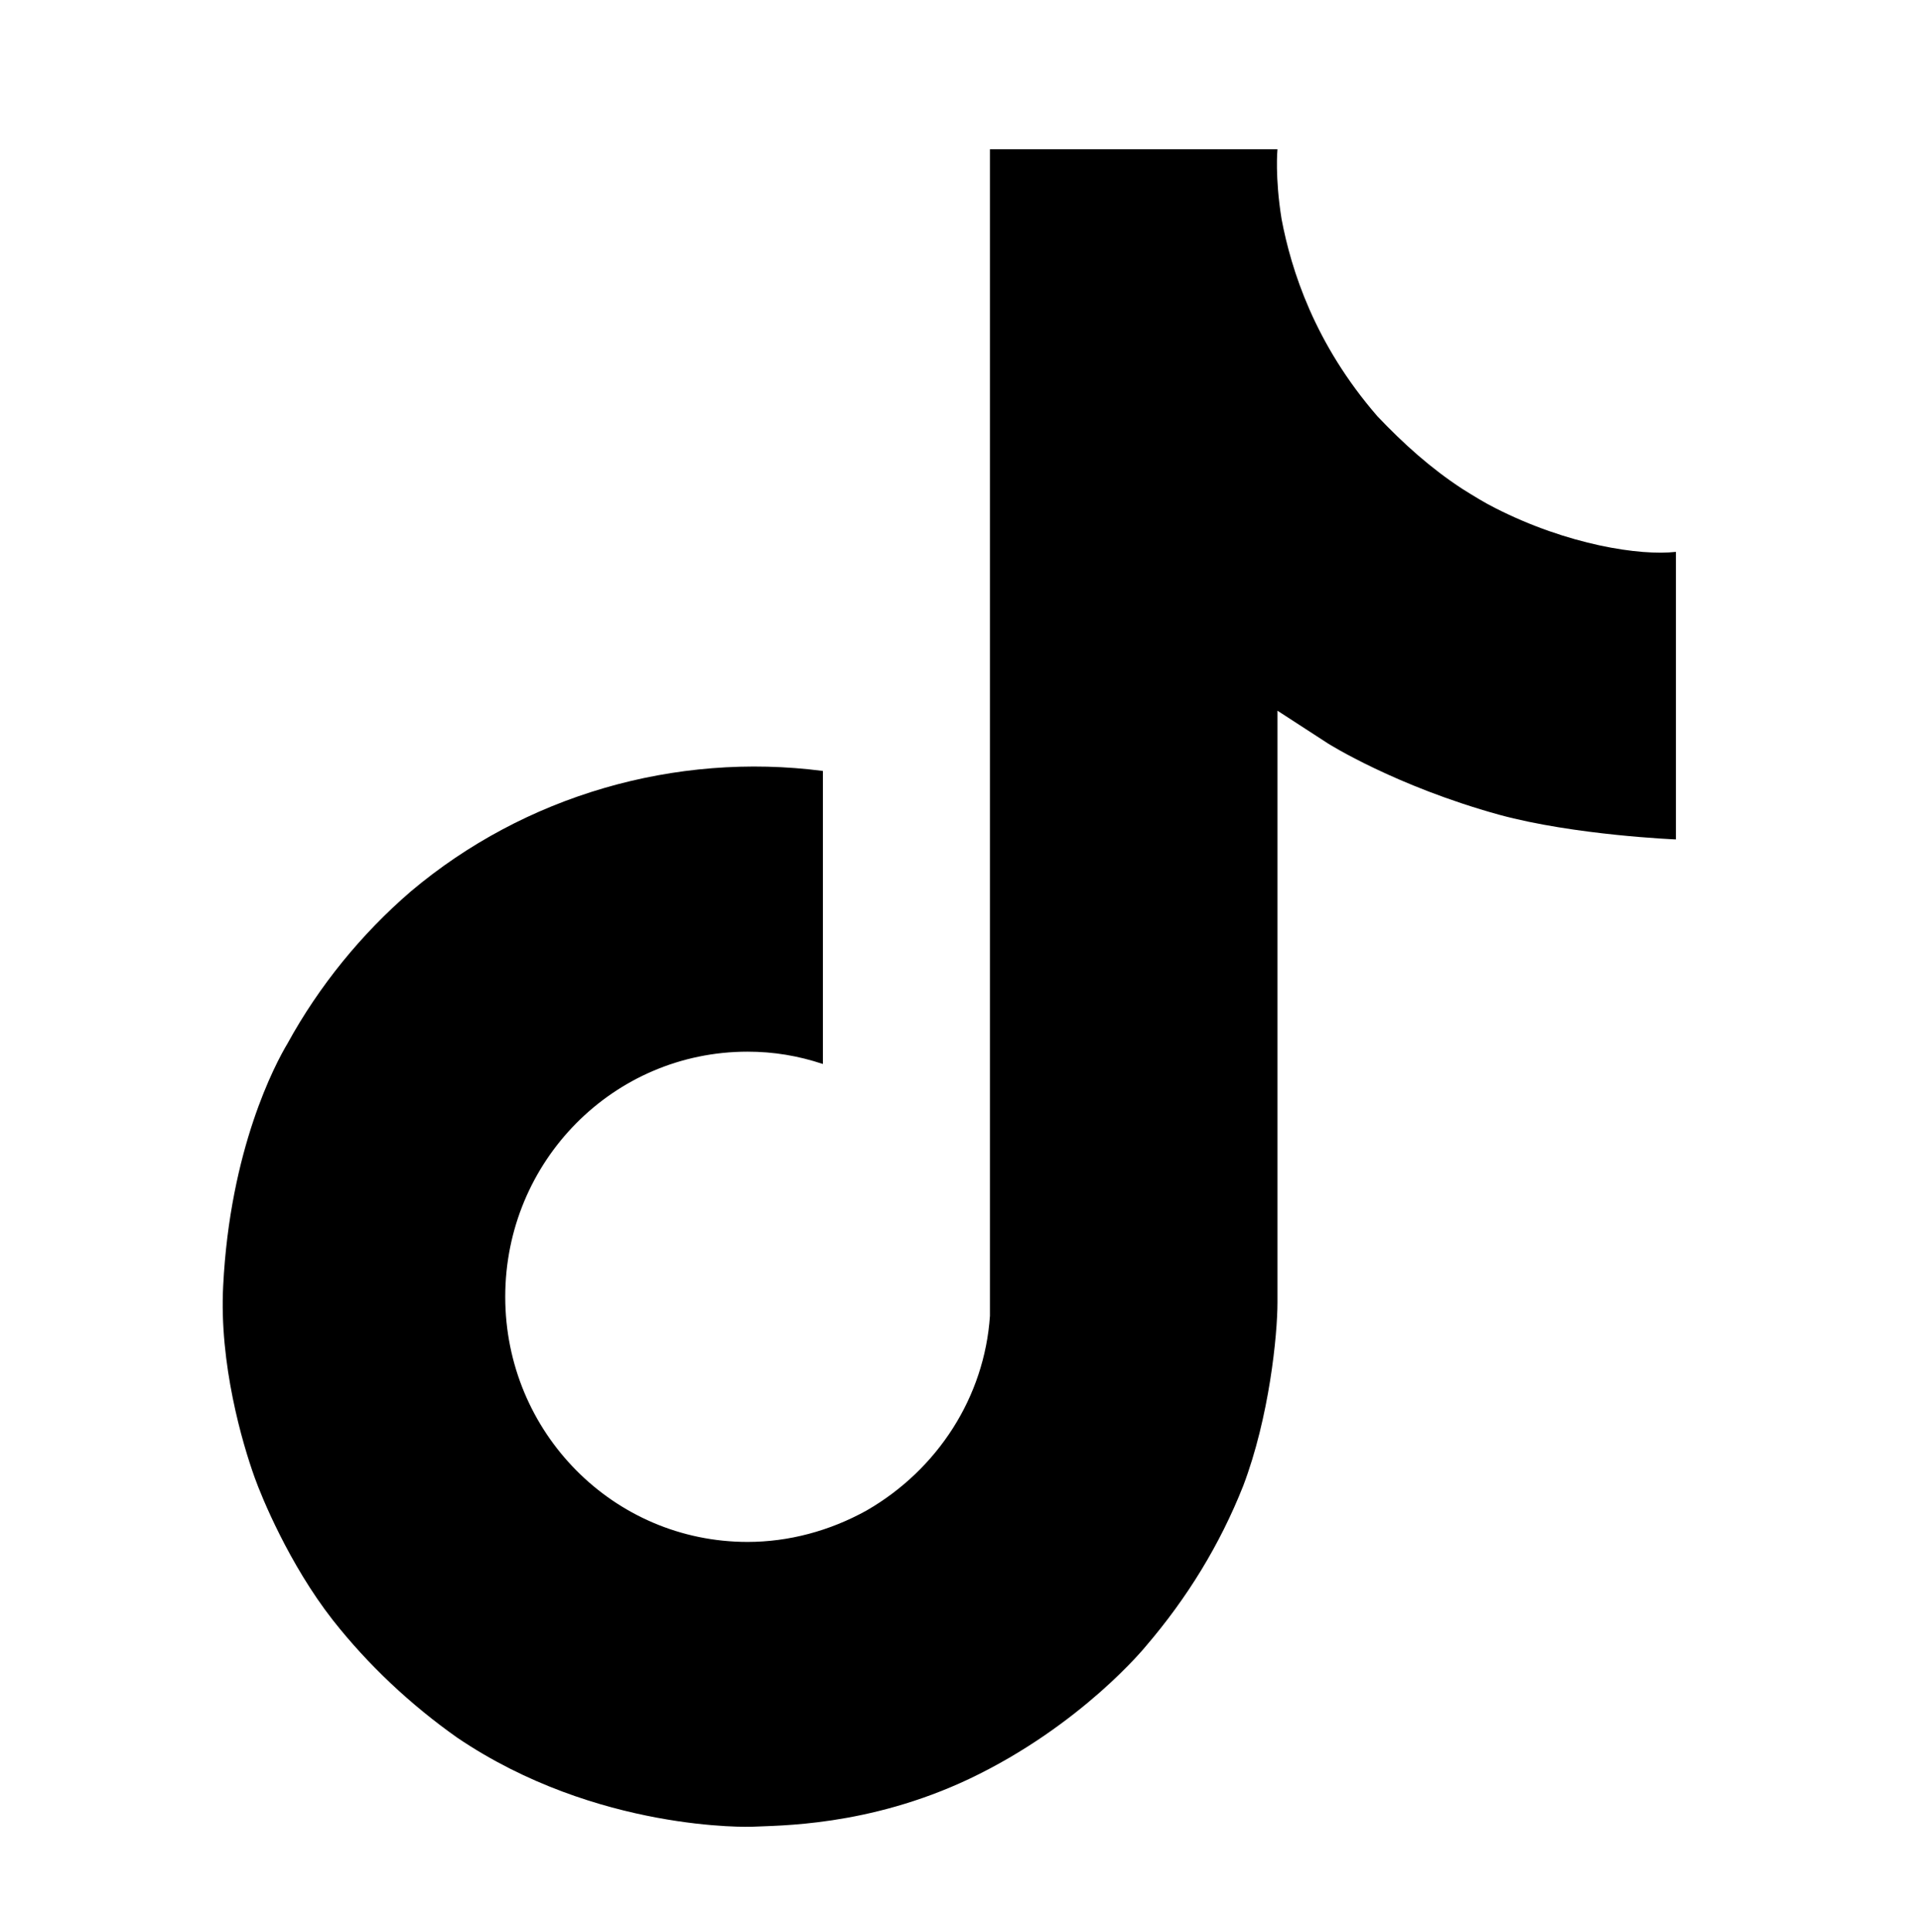 <?xml version="1.0" encoding="utf-8"?>
<!-- Generator: Adobe Illustrator 23.0.5, SVG Export Plug-In . SVG Version: 6.00 Build 0)  -->
<svg version="1.1" id="Capa_2" xmlns="http://www.w3.org/2000/svg" xmlns:xlink="http://www.w3.org/1999/xlink" x="0px" y="0px"
	 viewBox="0 0 140.3 141.1" style="enable-background:new 0 0 140.3 141.1;" xml:space="preserve">
<path d="M109.2,37.1c-0.8-0.4-1.6-0.9-2.4-1.4c-2.3-1.5-4.3-3.3-6.2-5.3c-4.6-5.3-6.3-10.7-7-14.4h0c-0.5-3.1-0.3-5.1-0.3-5.1H72.3
	v81.4c0,1.1,0,2.2,0,3.2c0,0.1,0,0.3,0,0.4c0,0.1,0,0.1,0,0.2v0c-0.4,5.9-3.8,11.2-9,14.2c-2.7,1.5-5.7,2.3-8.7,2.3
	c-9.8,0-17.7-8-17.7-17.9s7.9-17.9,17.7-17.9c1.9,0,3.7,0.3,5.5,0.9l0-21.4c-10.8-1.4-21.8,1.8-30.1,8.8c-3.6,3.1-6.7,6.9-9,11.1
	c-0.9,1.5-4.2,7.7-4.7,17.7c-0.3,5.7,1.4,11.5,2.3,14v0c0.5,1.4,2.5,6.3,5.7,10.4c2.6,3.3,5.7,6.2,9.1,8.6v0l0,0
	c10.2,6.9,21.5,6.5,21.5,6.5c1.9-0.1,8.5,0,15.9-3.5c8.2-3.9,12.9-9.7,12.9-9.7c3-3.5,5.4-7.4,7.1-11.7c1.9-5,2.5-11,2.5-13.4V51.9
	c0.3,0.2,3.7,2.4,3.7,2.4s4.9,3.1,12.5,5.2c5.5,1.5,12.9,1.8,12.9,1.8V40.3C119.8,40.6,114.5,39.8,109.2,37.1L109.2,37.1z"/>
</svg>
